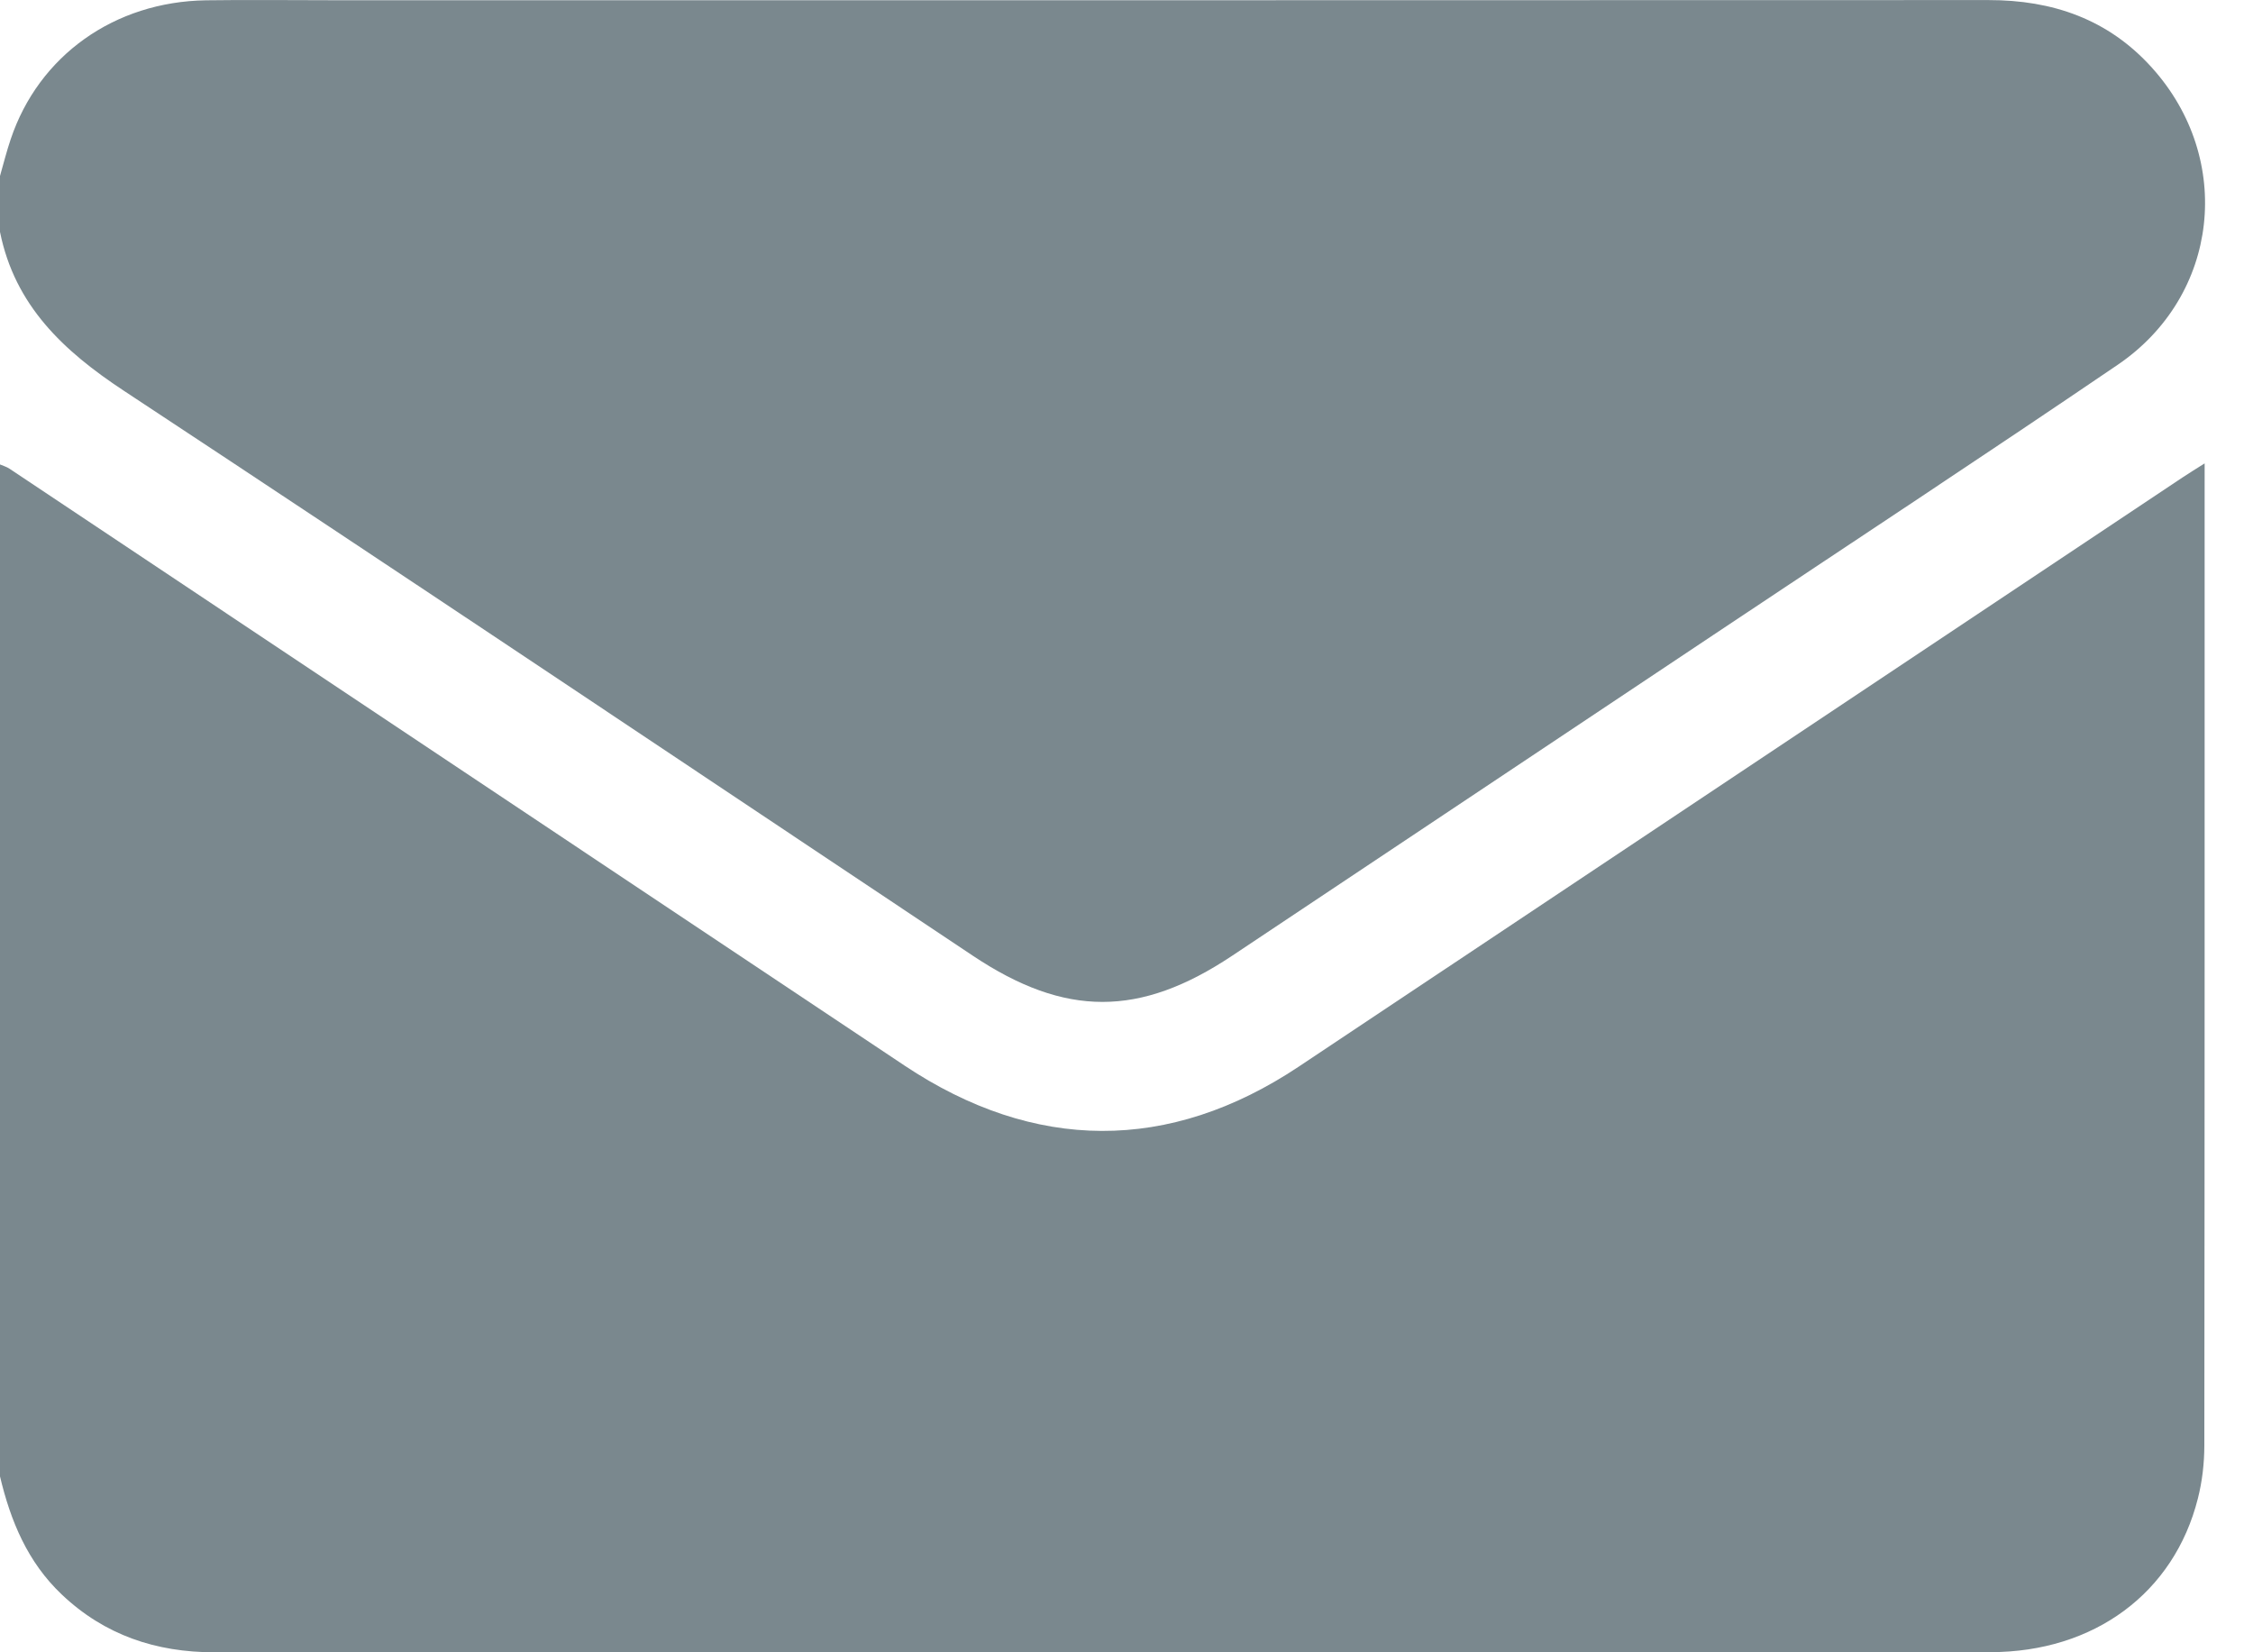 <svg width="30" height="22" viewBox="0 0 30 22" fill="none" xmlns="http://www.w3.org/2000/svg">
<path d="M0 19.658C0 15.167 0 10.676 0 6.184C0.043 6.203 0.089 6.215 0.127 6.241C4.1 8.889 8.071 11.538 12.043 14.187C13.774 15.341 15.569 15.35 17.292 14.203C21.217 11.588 25.14 8.971 29.065 6.355C29.148 6.299 29.235 6.247 29.356 6.17C29.356 6.276 29.356 6.34 29.356 6.403C29.356 10.684 29.357 14.964 29.352 19.245C29.352 19.481 29.324 19.724 29.266 19.952C28.949 21.211 27.884 21.997 26.504 21.998C22.596 22 18.688 21.999 14.78 21.999C10.806 21.999 6.831 21.997 2.856 22C2.078 22 1.393 21.772 0.822 21.23C0.367 20.799 0.141 20.252 0 19.658Z" fill="#7a888e"/>
<path d="M0 2.343C0.047 2.179 0.088 2.014 0.143 1.852C0.517 0.74 1.523 0.023 2.742 0.004C3.305 -0.004 3.869 0.003 4.433 0.003C11.781 0.003 19.129 0.004 26.477 0.001C27.332 0 28.073 0.256 28.654 0.901C29.75 2.117 29.553 3.935 28.2 4.856C26.416 6.069 24.612 7.255 22.817 8.452C20.68 9.877 18.543 11.302 16.406 12.726C15.177 13.545 14.183 13.545 12.955 12.726C9.189 10.216 5.43 7.695 1.651 5.204C0.845 4.673 0.198 4.069 0 3.088C0 2.84 0 2.591 0 2.343Z" fill="#7a888e"/>
</svg>
